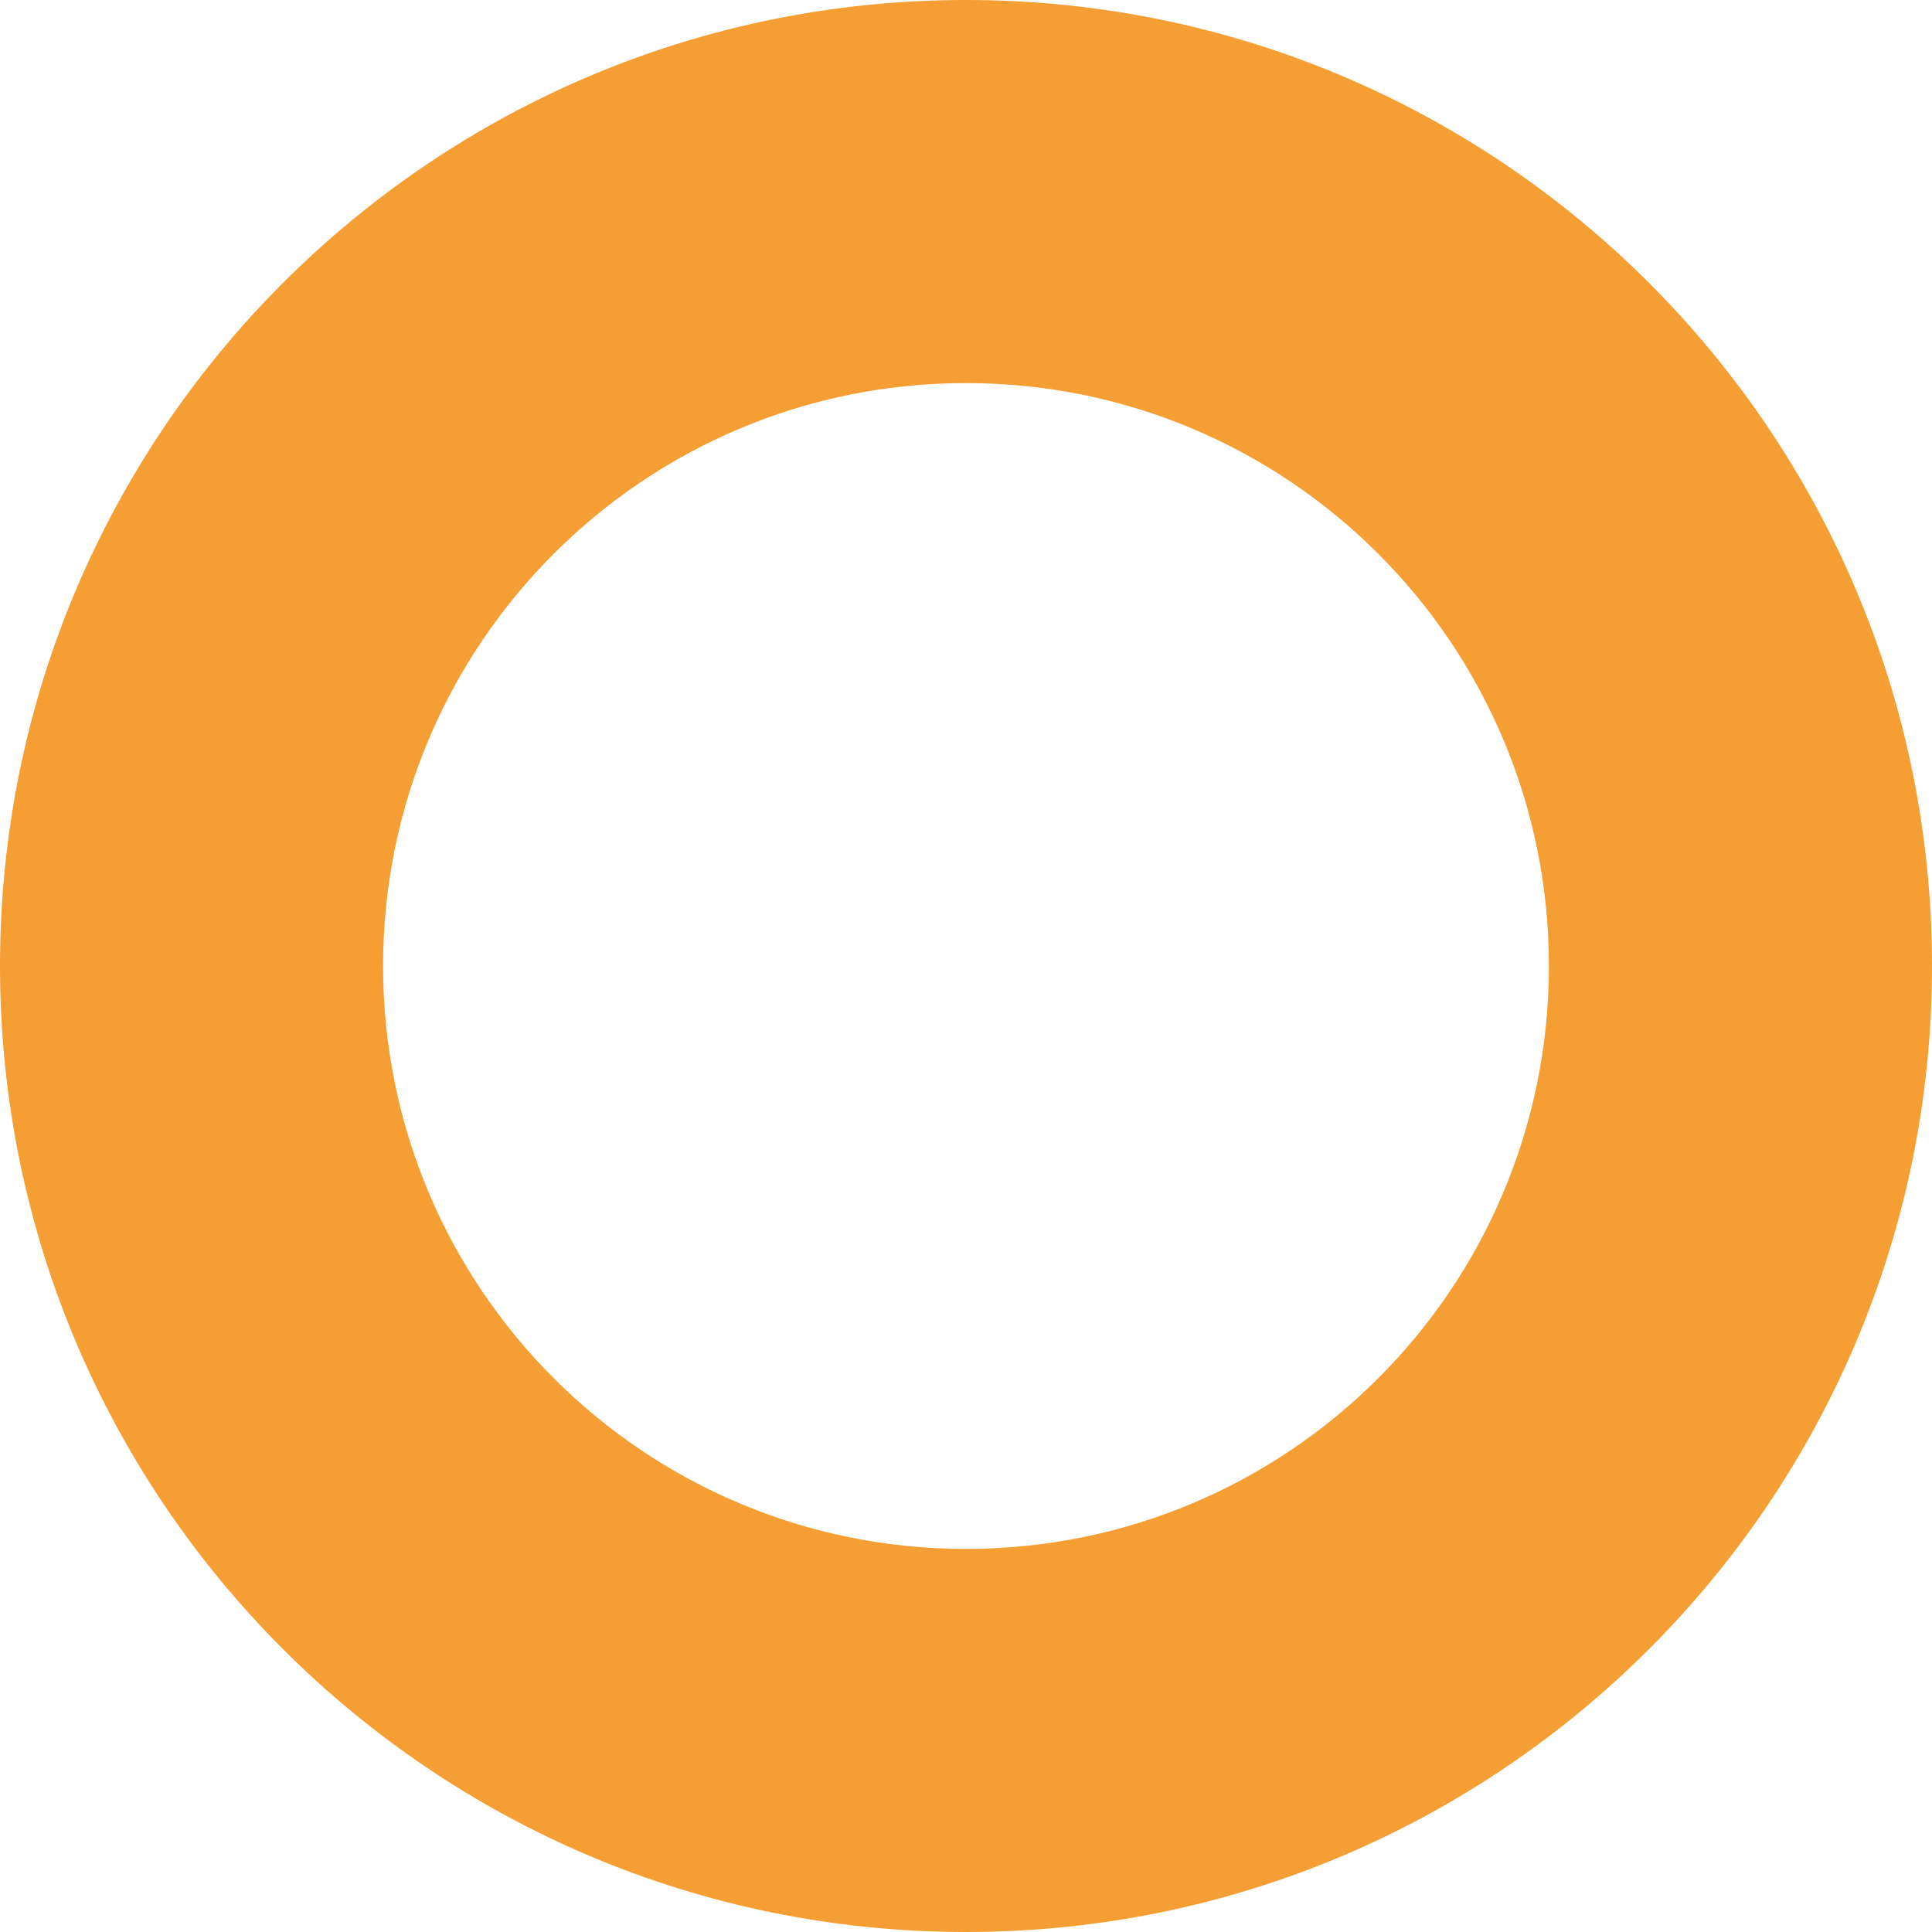 <?xml version="1.0" encoding="UTF-8"?><svg id="Calque_2" xmlns="http://www.w3.org/2000/svg" viewBox="0 0 70 70"><defs><style>.cls-1{fill:none;}.cls-2{fill:#F59E34;}</style></defs><g id="Calque_1-2"><path class="cls-2" d="M35,0C15.67,0,0,15.67,0,35s15.67,35,35,35,35-15.67,35-35S54.33,0,35,0Zm0,56.12c-11.67,0-21.12-9.45-21.12-21.12S23.33,13.88,35,13.88s21.12,9.45,21.12,21.12-9.45,21.12-21.12,21.12Z"/><circle class="cls-1" cx="35" cy="35" r="21.12"/></g></svg>